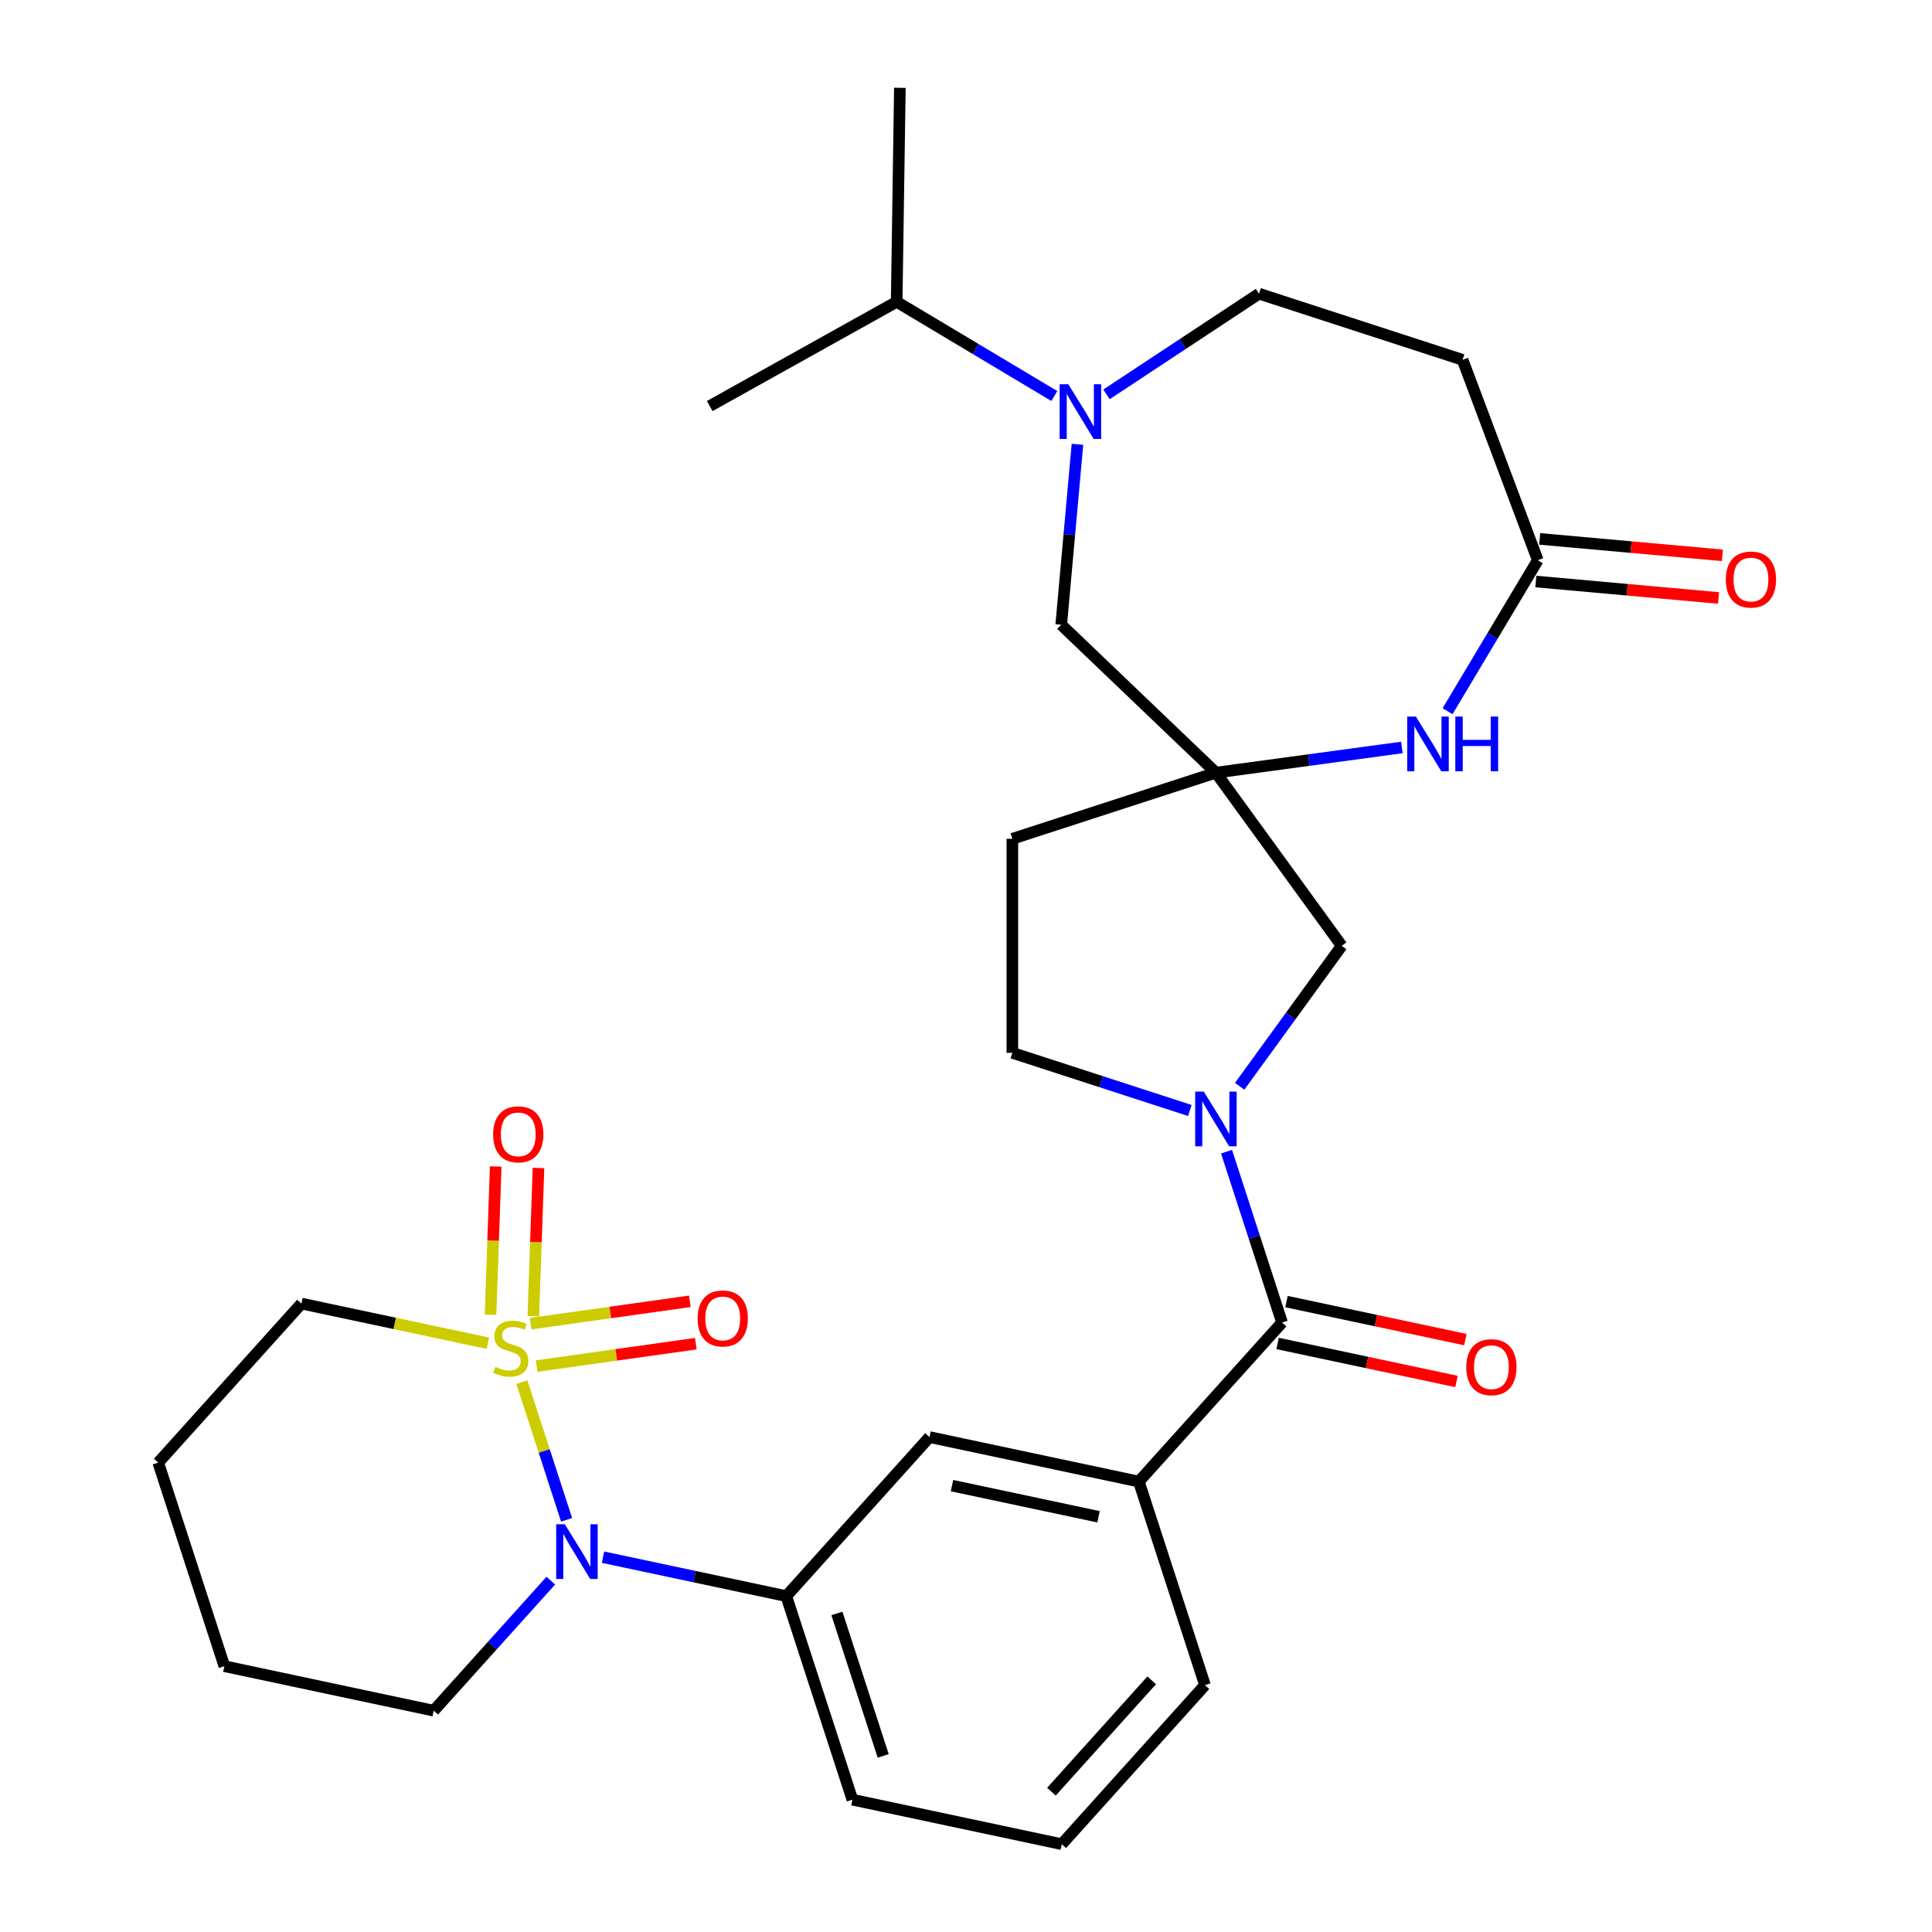 <?xml version='1.0' encoding='iso-8859-1'?>
<svg version='1.1' baseProfile='full'
              xmlns='http://www.w3.org/2000/svg'
                      xmlns:rdkit='http://www.rdkit.org/xml'
                      xmlns:xlink='http://www.w3.org/1999/xlink'
                  xml:space='preserve'
width='1000px' height='1000px' viewBox='0 0 1000 1000'>
<!-- END OF HEADER -->
<rect style='opacity:1.0;fill:#FFFFFF;stroke:none' width='1000' height='1000' x='0' y='0'> </rect>
<path class='bond-0' d='M 270.117,715.414 L 281.691,751.035' style='fill:none;fill-rule:evenodd;stroke:#CCCC00;stroke-width:6px;stroke-linecap:butt;stroke-linejoin:miter;stroke-opacity:1' />
<path class='bond-0' d='M 281.691,751.035 L 293.266,786.657' style='fill:none;fill-rule:evenodd;stroke:#0000FF;stroke-width:6px;stroke-linecap:butt;stroke-linejoin:miter;stroke-opacity:1' />
<path class='bond-11' d='M 276.044,681.261 L 277.383,642.903' style='fill:none;fill-rule:evenodd;stroke:#CCCC00;stroke-width:6px;stroke-linecap:butt;stroke-linejoin:miter;stroke-opacity:1' />
<path class='bond-11' d='M 277.383,642.903 L 278.723,604.545' style='fill:none;fill-rule:evenodd;stroke:#FF0000;stroke-width:6px;stroke-linecap:butt;stroke-linejoin:miter;stroke-opacity:1' />
<path class='bond-11' d='M 253.901,680.488 L 255.241,642.13' style='fill:none;fill-rule:evenodd;stroke:#CCCC00;stroke-width:6px;stroke-linecap:butt;stroke-linejoin:miter;stroke-opacity:1' />
<path class='bond-11' d='M 255.241,642.13 L 256.58,603.772' style='fill:none;fill-rule:evenodd;stroke:#FF0000;stroke-width:6px;stroke-linecap:butt;stroke-linejoin:miter;stroke-opacity:1' />
<path class='bond-12' d='M 277.774,707.069 L 318.965,701.28' style='fill:none;fill-rule:evenodd;stroke:#CCCC00;stroke-width:6px;stroke-linecap:butt;stroke-linejoin:miter;stroke-opacity:1' />
<path class='bond-12' d='M 318.965,701.28 L 360.156,695.491' style='fill:none;fill-rule:evenodd;stroke:#FF0000;stroke-width:6px;stroke-linecap:butt;stroke-linejoin:miter;stroke-opacity:1' />
<path class='bond-12' d='M 274.69,685.129 L 315.881,679.34' style='fill:none;fill-rule:evenodd;stroke:#CCCC00;stroke-width:6px;stroke-linecap:butt;stroke-linejoin:miter;stroke-opacity:1' />
<path class='bond-12' d='M 315.881,679.34 L 357.073,673.55' style='fill:none;fill-rule:evenodd;stroke:#FF0000;stroke-width:6px;stroke-linecap:butt;stroke-linejoin:miter;stroke-opacity:1' />
<path class='bond-20' d='M 252.533,695.245 L 204.278,684.988' style='fill:none;fill-rule:evenodd;stroke:#CCCC00;stroke-width:6px;stroke-linecap:butt;stroke-linejoin:miter;stroke-opacity:1' />
<path class='bond-20' d='M 204.278,684.988 L 156.023,674.732' style='fill:none;fill-rule:evenodd;stroke:#000000;stroke-width:6px;stroke-linecap:butt;stroke-linejoin:miter;stroke-opacity:1' />
<path class='bond-6' d='M 312.125,805.994 L 359.55,816.074' style='fill:none;fill-rule:evenodd;stroke:#0000FF;stroke-width:6px;stroke-linecap:butt;stroke-linejoin:miter;stroke-opacity:1' />
<path class='bond-6' d='M 359.55,816.074 L 406.975,826.155' style='fill:none;fill-rule:evenodd;stroke:#000000;stroke-width:6px;stroke-linecap:butt;stroke-linejoin:miter;stroke-opacity:1' />
<path class='bond-22' d='M 285.106,818.126 L 254.798,851.787' style='fill:none;fill-rule:evenodd;stroke:#0000FF;stroke-width:6px;stroke-linecap:butt;stroke-linejoin:miter;stroke-opacity:1' />
<path class='bond-22' d='M 254.798,851.787 L 224.489,885.448' style='fill:none;fill-rule:evenodd;stroke:#000000;stroke-width:6px;stroke-linecap:butt;stroke-linejoin:miter;stroke-opacity:1' />
<path class='bond-1' d='M 634.855,596.107 L 649.221,640.322' style='fill:none;fill-rule:evenodd;stroke:#0000FF;stroke-width:6px;stroke-linecap:butt;stroke-linejoin:miter;stroke-opacity:1' />
<path class='bond-1' d='M 649.221,640.322 L 663.587,684.536' style='fill:none;fill-rule:evenodd;stroke:#000000;stroke-width:6px;stroke-linecap:butt;stroke-linejoin:miter;stroke-opacity:1' />
<path class='bond-9' d='M 641.654,562.248 L 668.062,525.901' style='fill:none;fill-rule:evenodd;stroke:#0000FF;stroke-width:6px;stroke-linecap:butt;stroke-linejoin:miter;stroke-opacity:1' />
<path class='bond-9' d='M 668.062,525.901 L 694.469,489.555' style='fill:none;fill-rule:evenodd;stroke:#000000;stroke-width:6px;stroke-linecap:butt;stroke-linejoin:miter;stroke-opacity:1' />
<path class='bond-15' d='M 615.845,574.788 L 569.92,559.866' style='fill:none;fill-rule:evenodd;stroke:#0000FF;stroke-width:6px;stroke-linecap:butt;stroke-linejoin:miter;stroke-opacity:1' />
<path class='bond-15' d='M 569.92,559.866 L 523.996,544.945' style='fill:none;fill-rule:evenodd;stroke:#000000;stroke-width:6px;stroke-linecap:butt;stroke-linejoin:miter;stroke-opacity:1' />
<path class='bond-2' d='M 629.354,399.932 L 694.469,489.555' style='fill:none;fill-rule:evenodd;stroke:#000000;stroke-width:6px;stroke-linecap:butt;stroke-linejoin:miter;stroke-opacity:1' />
<path class='bond-5' d='M 629.354,399.932 L 677.488,393.411' style='fill:none;fill-rule:evenodd;stroke:#000000;stroke-width:6px;stroke-linecap:butt;stroke-linejoin:miter;stroke-opacity:1' />
<path class='bond-5' d='M 677.488,393.411 L 725.622,386.891' style='fill:none;fill-rule:evenodd;stroke:#0000FF;stroke-width:6px;stroke-linecap:butt;stroke-linejoin:miter;stroke-opacity:1' />
<path class='bond-10' d='M 629.354,399.932 L 549.283,323.376' style='fill:none;fill-rule:evenodd;stroke:#000000;stroke-width:6px;stroke-linecap:butt;stroke-linejoin:miter;stroke-opacity:1' />
<path class='bond-32' d='M 629.354,399.932 L 523.996,434.165' style='fill:none;fill-rule:evenodd;stroke:#000000;stroke-width:6px;stroke-linecap:butt;stroke-linejoin:miter;stroke-opacity:1' />
<path class='bond-3' d='M 663.587,684.536 L 589.461,766.862' style='fill:none;fill-rule:evenodd;stroke:#000000;stroke-width:6px;stroke-linecap:butt;stroke-linejoin:miter;stroke-opacity:1' />
<path class='bond-18' d='M 661.284,695.372 L 707.579,705.212' style='fill:none;fill-rule:evenodd;stroke:#000000;stroke-width:6px;stroke-linecap:butt;stroke-linejoin:miter;stroke-opacity:1' />
<path class='bond-18' d='M 707.579,705.212 L 753.874,715.052' style='fill:none;fill-rule:evenodd;stroke:#FF0000;stroke-width:6px;stroke-linecap:butt;stroke-linejoin:miter;stroke-opacity:1' />
<path class='bond-18' d='M 665.89,673.7 L 712.185,683.54' style='fill:none;fill-rule:evenodd;stroke:#000000;stroke-width:6px;stroke-linecap:butt;stroke-linejoin:miter;stroke-opacity:1' />
<path class='bond-18' d='M 712.185,683.54 L 758.48,693.38' style='fill:none;fill-rule:evenodd;stroke:#FF0000;stroke-width:6px;stroke-linecap:butt;stroke-linejoin:miter;stroke-opacity:1' />
<path class='bond-4' d='M 557.689,229.971 L 553.486,276.673' style='fill:none;fill-rule:evenodd;stroke:#0000FF;stroke-width:6px;stroke-linecap:butt;stroke-linejoin:miter;stroke-opacity:1' />
<path class='bond-4' d='M 553.486,276.673 L 549.283,323.376' style='fill:none;fill-rule:evenodd;stroke:#000000;stroke-width:6px;stroke-linecap:butt;stroke-linejoin:miter;stroke-opacity:1' />
<path class='bond-16' d='M 572.723,204.124 L 612.195,178.068' style='fill:none;fill-rule:evenodd;stroke:#0000FF;stroke-width:6px;stroke-linecap:butt;stroke-linejoin:miter;stroke-opacity:1' />
<path class='bond-16' d='M 612.195,178.068 L 651.667,152.013' style='fill:none;fill-rule:evenodd;stroke:#000000;stroke-width:6px;stroke-linecap:butt;stroke-linejoin:miter;stroke-opacity:1' />
<path class='bond-21' d='M 545.704,204.97 L 504.909,180.596' style='fill:none;fill-rule:evenodd;stroke:#0000FF;stroke-width:6px;stroke-linecap:butt;stroke-linejoin:miter;stroke-opacity:1' />
<path class='bond-21' d='M 504.909,180.596 L 464.114,156.222' style='fill:none;fill-rule:evenodd;stroke:#000000;stroke-width:6px;stroke-linecap:butt;stroke-linejoin:miter;stroke-opacity:1' />
<path class='bond-8' d='M 749.247,368.132 L 772.599,329.047' style='fill:none;fill-rule:evenodd;stroke:#0000FF;stroke-width:6px;stroke-linecap:butt;stroke-linejoin:miter;stroke-opacity:1' />
<path class='bond-8' d='M 772.599,329.047 L 795.951,289.962' style='fill:none;fill-rule:evenodd;stroke:#000000;stroke-width:6px;stroke-linecap:butt;stroke-linejoin:miter;stroke-opacity:1' />
<path class='bond-13' d='M 406.975,826.155 L 481.101,743.829' style='fill:none;fill-rule:evenodd;stroke:#000000;stroke-width:6px;stroke-linecap:butt;stroke-linejoin:miter;stroke-opacity:1' />
<path class='bond-23' d='M 406.975,826.155 L 441.208,931.513' style='fill:none;fill-rule:evenodd;stroke:#000000;stroke-width:6px;stroke-linecap:butt;stroke-linejoin:miter;stroke-opacity:1' />
<path class='bond-23' d='M 433.182,835.112 L 457.145,908.863' style='fill:none;fill-rule:evenodd;stroke:#000000;stroke-width:6px;stroke-linecap:butt;stroke-linejoin:miter;stroke-opacity:1' />
<path class='bond-7' d='M 589.461,766.862 L 481.101,743.829' style='fill:none;fill-rule:evenodd;stroke:#000000;stroke-width:6px;stroke-linecap:butt;stroke-linejoin:miter;stroke-opacity:1' />
<path class='bond-7' d='M 568.6,785.079 L 492.749,768.956' style='fill:none;fill-rule:evenodd;stroke:#000000;stroke-width:6px;stroke-linecap:butt;stroke-linejoin:miter;stroke-opacity:1' />
<path class='bond-31' d='M 589.461,766.862 L 623.694,872.22' style='fill:none;fill-rule:evenodd;stroke:#000000;stroke-width:6px;stroke-linecap:butt;stroke-linejoin:miter;stroke-opacity:1' />
<path class='bond-14' d='M 795.951,289.962 L 757.025,186.246' style='fill:none;fill-rule:evenodd;stroke:#000000;stroke-width:6px;stroke-linecap:butt;stroke-linejoin:miter;stroke-opacity:1' />
<path class='bond-19' d='M 794.958,300.996 L 842.24,305.251' style='fill:none;fill-rule:evenodd;stroke:#000000;stroke-width:6px;stroke-linecap:butt;stroke-linejoin:miter;stroke-opacity:1' />
<path class='bond-19' d='M 842.24,305.251 L 889.522,309.507' style='fill:none;fill-rule:evenodd;stroke:#FF0000;stroke-width:6px;stroke-linecap:butt;stroke-linejoin:miter;stroke-opacity:1' />
<path class='bond-19' d='M 796.944,278.929 L 844.226,283.184' style='fill:none;fill-rule:evenodd;stroke:#000000;stroke-width:6px;stroke-linecap:butt;stroke-linejoin:miter;stroke-opacity:1' />
<path class='bond-19' d='M 844.226,283.184 L 891.508,287.44' style='fill:none;fill-rule:evenodd;stroke:#FF0000;stroke-width:6px;stroke-linecap:butt;stroke-linejoin:miter;stroke-opacity:1' />
<path class='bond-33' d='M 757.025,186.246 L 651.667,152.013' style='fill:none;fill-rule:evenodd;stroke:#000000;stroke-width:6px;stroke-linecap:butt;stroke-linejoin:miter;stroke-opacity:1' />
<path class='bond-17' d='M 523.996,544.945 L 523.996,434.165' style='fill:none;fill-rule:evenodd;stroke:#000000;stroke-width:6px;stroke-linecap:butt;stroke-linejoin:miter;stroke-opacity:1' />
<path class='bond-28' d='M 156.023,674.732 L 81.897,757.057' style='fill:none;fill-rule:evenodd;stroke:#000000;stroke-width:6px;stroke-linecap:butt;stroke-linejoin:miter;stroke-opacity:1' />
<path class='bond-26' d='M 464.114,156.222 L 465.771,45.455' style='fill:none;fill-rule:evenodd;stroke:#000000;stroke-width:6px;stroke-linecap:butt;stroke-linejoin:miter;stroke-opacity:1' />
<path class='bond-27' d='M 464.114,156.222 L 367.358,210.171' style='fill:none;fill-rule:evenodd;stroke:#000000;stroke-width:6px;stroke-linecap:butt;stroke-linejoin:miter;stroke-opacity:1' />
<path class='bond-30' d='M 224.489,885.448 L 116.13,862.415' style='fill:none;fill-rule:evenodd;stroke:#000000;stroke-width:6px;stroke-linecap:butt;stroke-linejoin:miter;stroke-opacity:1' />
<path class='bond-25' d='M 441.208,931.513 L 549.567,954.545' style='fill:none;fill-rule:evenodd;stroke:#000000;stroke-width:6px;stroke-linecap:butt;stroke-linejoin:miter;stroke-opacity:1' />
<path class='bond-24' d='M 623.694,872.22 L 549.567,954.545' style='fill:none;fill-rule:evenodd;stroke:#000000;stroke-width:6px;stroke-linecap:butt;stroke-linejoin:miter;stroke-opacity:1' />
<path class='bond-24' d='M 596.11,869.743 L 544.221,927.371' style='fill:none;fill-rule:evenodd;stroke:#000000;stroke-width:6px;stroke-linecap:butt;stroke-linejoin:miter;stroke-opacity:1' />
<path class='bond-29' d='M 81.897,757.057 L 116.13,862.415' style='fill:none;fill-rule:evenodd;stroke:#000000;stroke-width:6px;stroke-linecap:butt;stroke-linejoin:miter;stroke-opacity:1' />
<path  class='atom-0' d='M 256.383 707.484
Q 256.703 707.604, 258.023 708.164
Q 259.343 708.724, 260.783 709.084
Q 262.263 709.404, 263.703 709.404
Q 266.383 709.404, 267.943 708.124
Q 269.503 706.804, 269.503 704.524
Q 269.503 702.964, 268.703 702.004
Q 267.943 701.044, 266.743 700.524
Q 265.543 700.004, 263.543 699.404
Q 261.023 698.644, 259.503 697.924
Q 258.023 697.204, 256.943 695.684
Q 255.903 694.164, 255.903 691.604
Q 255.903 688.044, 258.303 685.844
Q 260.743 683.644, 265.543 683.644
Q 268.823 683.644, 272.543 685.204
L 271.623 688.284
Q 268.223 686.884, 265.663 686.884
Q 262.903 686.884, 261.383 688.044
Q 259.863 689.164, 259.903 691.124
Q 259.903 692.644, 260.663 693.564
Q 261.463 694.484, 262.583 695.004
Q 263.743 695.524, 265.663 696.124
Q 268.223 696.924, 269.743 697.724
Q 271.263 698.524, 272.343 700.164
Q 273.463 701.764, 273.463 704.524
Q 273.463 708.444, 270.823 710.564
Q 268.223 712.644, 263.863 712.644
Q 261.343 712.644, 259.423 712.084
Q 257.543 711.564, 255.303 710.644
L 256.383 707.484
' fill='#CCCC00'/>
<path  class='atom-1' d='M 292.356 788.962
L 301.636 803.962
Q 302.556 805.442, 304.036 808.122
Q 305.516 810.802, 305.596 810.962
L 305.596 788.962
L 309.356 788.962
L 309.356 817.282
L 305.476 817.282
L 295.516 800.882
Q 294.356 798.962, 293.116 796.762
Q 291.916 794.562, 291.556 793.882
L 291.556 817.282
L 287.876 817.282
L 287.876 788.962
L 292.356 788.962
' fill='#0000FF'/>
<path  class='atom-2' d='M 623.094 565.018
L 632.374 580.018
Q 633.294 581.498, 634.774 584.178
Q 636.254 586.858, 636.334 587.018
L 636.334 565.018
L 640.094 565.018
L 640.094 593.338
L 636.214 593.338
L 626.254 576.938
Q 625.094 575.018, 623.854 572.818
Q 622.654 570.618, 622.294 569.938
L 622.294 593.338
L 618.614 593.338
L 618.614 565.018
L 623.094 565.018
' fill='#0000FF'/>
<path  class='atom-5' d='M 552.953 198.881
L 562.233 213.881
Q 563.153 215.361, 564.633 218.041
Q 566.113 220.721, 566.193 220.881
L 566.193 198.881
L 569.953 198.881
L 569.953 227.201
L 566.073 227.201
L 556.113 210.801
Q 554.953 208.881, 553.713 206.681
Q 552.513 204.481, 552.153 203.801
L 552.153 227.201
L 548.473 227.201
L 548.473 198.881
L 552.953 198.881
' fill='#0000FF'/>
<path  class='atom-6' d='M 732.872 370.901
L 742.152 385.901
Q 743.072 387.381, 744.552 390.061
Q 746.032 392.741, 746.112 392.901
L 746.112 370.901
L 749.872 370.901
L 749.872 399.221
L 745.992 399.221
L 736.032 382.821
Q 734.872 380.901, 733.632 378.701
Q 732.432 376.501, 732.072 375.821
L 732.072 399.221
L 728.392 399.221
L 728.392 370.901
L 732.872 370.901
' fill='#0000FF'/>
<path  class='atom-6' d='M 753.272 370.901
L 757.112 370.901
L 757.112 382.941
L 771.592 382.941
L 771.592 370.901
L 775.432 370.901
L 775.432 399.221
L 771.592 399.221
L 771.592 386.141
L 757.112 386.141
L 757.112 399.221
L 753.272 399.221
L 753.272 370.901
' fill='#0000FF'/>
<path  class='atom-12' d='M 255.249 587.131
Q 255.249 580.331, 258.609 576.531
Q 261.969 572.731, 268.249 572.731
Q 274.529 572.731, 277.889 576.531
Q 281.249 580.331, 281.249 587.131
Q 281.249 594.011, 277.849 597.931
Q 274.449 601.811, 268.249 601.811
Q 262.009 601.811, 258.609 597.931
Q 255.249 594.051, 255.249 587.131
M 268.249 598.611
Q 272.569 598.611, 274.889 595.731
Q 277.249 592.811, 277.249 587.131
Q 277.249 581.571, 274.889 578.771
Q 272.569 575.931, 268.249 575.931
Q 263.929 575.931, 261.569 578.731
Q 259.249 581.531, 259.249 587.131
Q 259.249 592.851, 261.569 595.731
Q 263.929 598.611, 268.249 598.611
' fill='#FF0000'/>
<path  class='atom-13' d='M 361.085 682.426
Q 361.085 675.626, 364.445 671.826
Q 367.805 668.026, 374.085 668.026
Q 380.365 668.026, 383.725 671.826
Q 387.085 675.626, 387.085 682.426
Q 387.085 689.306, 383.685 693.226
Q 380.285 697.106, 374.085 697.106
Q 367.845 697.106, 364.445 693.226
Q 361.085 689.346, 361.085 682.426
M 374.085 693.906
Q 378.405 693.906, 380.725 691.026
Q 383.085 688.106, 383.085 682.426
Q 383.085 676.866, 380.725 674.066
Q 378.405 671.226, 374.085 671.226
Q 369.765 671.226, 367.405 674.026
Q 365.085 676.826, 365.085 682.426
Q 365.085 688.146, 367.405 691.026
Q 369.765 693.906, 374.085 693.906
' fill='#FF0000'/>
<path  class='atom-19' d='M 758.946 707.648
Q 758.946 700.848, 762.306 697.048
Q 765.666 693.248, 771.946 693.248
Q 778.226 693.248, 781.586 697.048
Q 784.946 700.848, 784.946 707.648
Q 784.946 714.528, 781.546 718.448
Q 778.146 722.328, 771.946 722.328
Q 765.706 722.328, 762.306 718.448
Q 758.946 714.568, 758.946 707.648
M 771.946 719.128
Q 776.266 719.128, 778.586 716.248
Q 780.946 713.328, 780.946 707.648
Q 780.946 702.088, 778.586 699.288
Q 776.266 696.448, 771.946 696.448
Q 767.626 696.448, 765.266 699.248
Q 762.946 702.048, 762.946 707.648
Q 762.946 713.368, 765.266 716.248
Q 767.626 719.128, 771.946 719.128
' fill='#FF0000'/>
<path  class='atom-20' d='M 893.285 299.972
Q 893.285 293.172, 896.645 289.372
Q 900.005 285.572, 906.285 285.572
Q 912.565 285.572, 915.925 289.372
Q 919.285 293.172, 919.285 299.972
Q 919.285 306.852, 915.885 310.772
Q 912.485 314.652, 906.285 314.652
Q 900.045 314.652, 896.645 310.772
Q 893.285 306.892, 893.285 299.972
M 906.285 311.452
Q 910.605 311.452, 912.925 308.572
Q 915.285 305.652, 915.285 299.972
Q 915.285 294.412, 912.925 291.612
Q 910.605 288.772, 906.285 288.772
Q 901.965 288.772, 899.605 291.572
Q 897.285 294.372, 897.285 299.972
Q 897.285 305.692, 899.605 308.572
Q 901.965 311.452, 906.285 311.452
' fill='#FF0000'/>
</svg>
